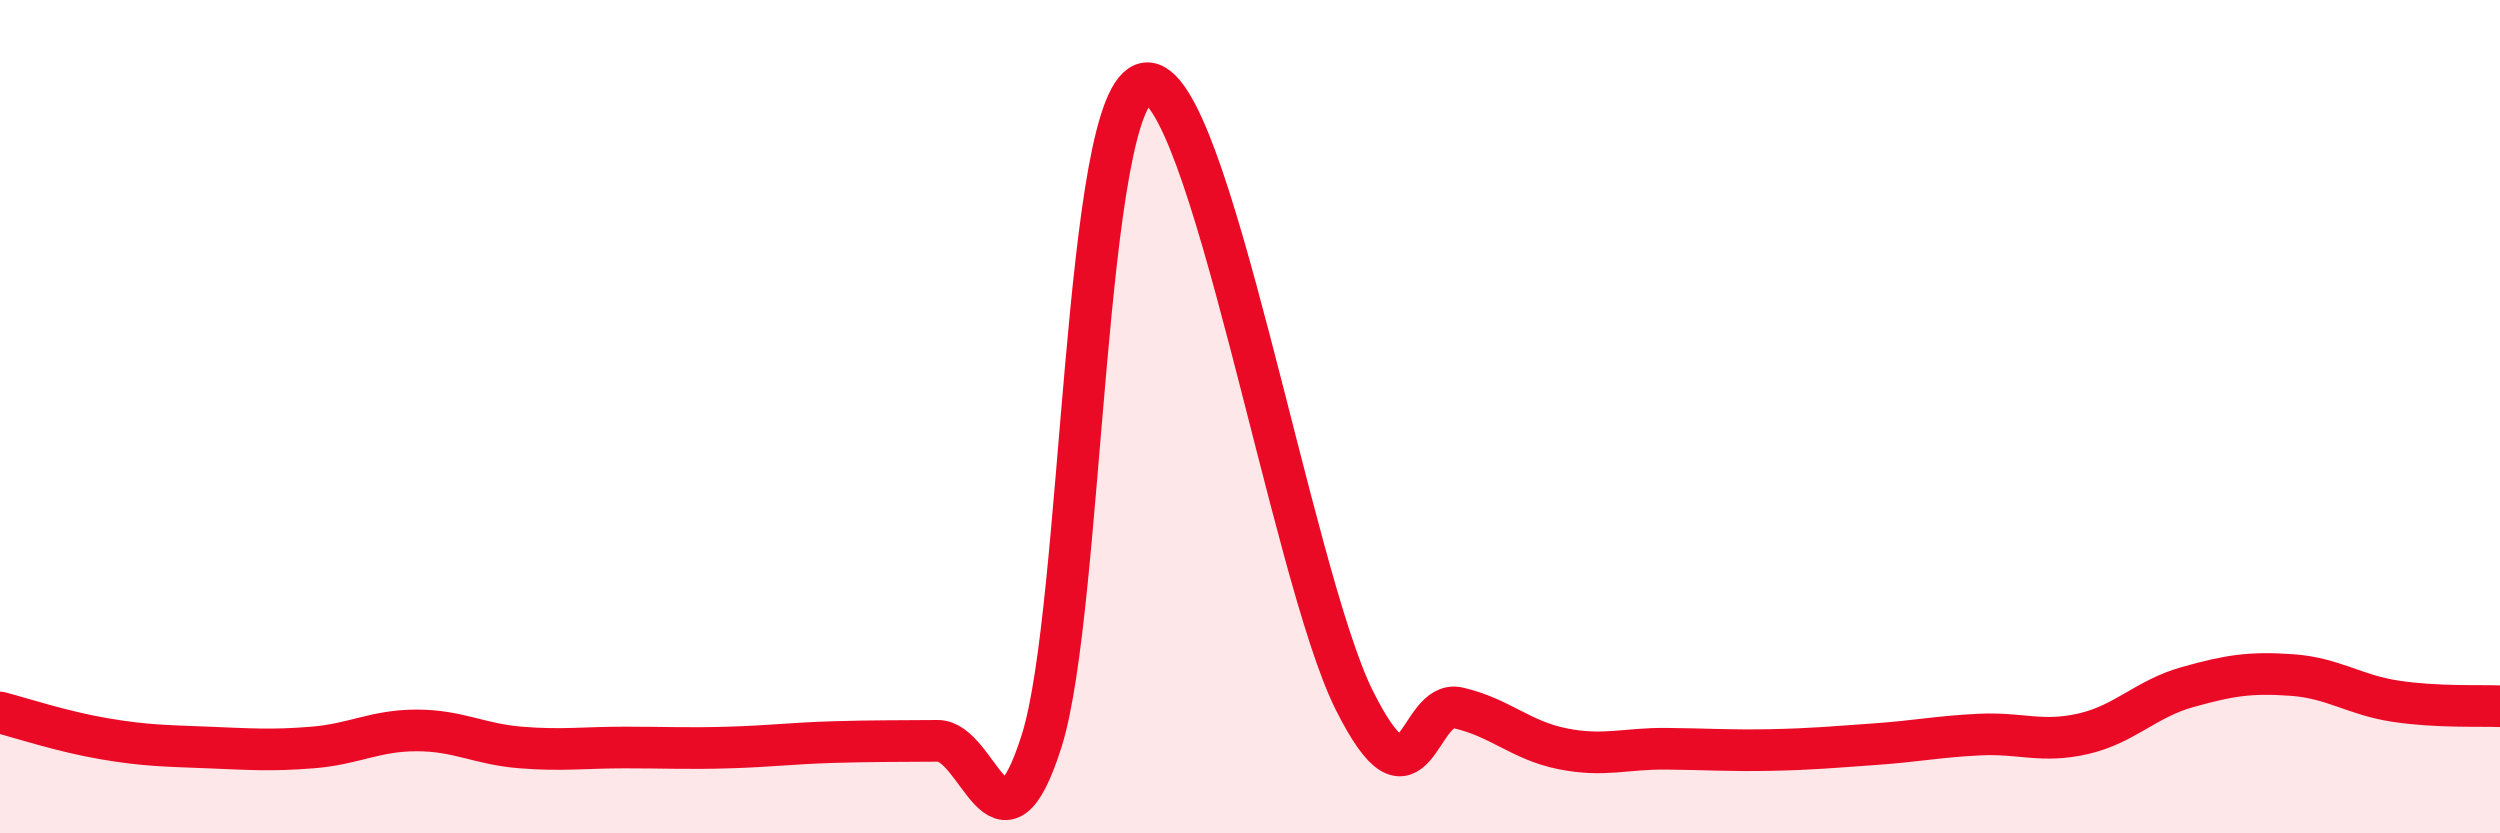 
    <svg width="60" height="20" viewBox="0 0 60 20" xmlns="http://www.w3.org/2000/svg">
      <path
        d="M 0,17.1 C 0.5,17.23 1.5,17.56 2.5,17.73 C 3.5,17.9 4,17.9 5,17.94 C 6,17.98 6.5,18.02 7.5,17.94 C 8.5,17.86 9,17.53 10,17.53 C 11,17.53 11.5,17.86 12.5,17.94 C 13.5,18.02 14,17.94 15,17.94 C 16,17.94 16.5,17.97 17.5,17.94 C 18.5,17.91 19,17.84 20,17.81 C 21,17.78 21.5,17.79 22.5,17.78 C 23.5,17.77 24,20.94 25,17.78 C 26,14.62 26,2.2 27.5,2 C 29,1.8 31,13.8 32.5,16.8 C 34,19.8 34,16.76 35,16.99 C 36,17.22 36.5,17.77 37.5,17.97 C 38.5,18.17 39,17.96 40,17.97 C 41,17.98 41.5,18.02 42.5,18 C 43.5,17.98 44,17.93 45,17.86 C 46,17.79 46.5,17.68 47.5,17.63 C 48.5,17.58 49,17.84 50,17.61 C 51,17.38 51.5,16.77 52.5,16.49 C 53.5,16.21 54,16.13 55,16.2 C 56,16.27 56.5,16.68 57.5,16.83 C 58.5,16.98 59.5,16.93 60,16.95L60 20L0 20Z"
        fill="#EB0A25"
        opacity="0.1"
        stroke-linecap="round"
        stroke-linejoin="round"
      />
      <path
        d="M 0,17.1 C 0.5,17.23 1.5,17.56 2.5,17.73 C 3.5,17.9 4,17.9 5,17.94 C 6,17.98 6.5,18.02 7.5,17.94 C 8.5,17.86 9,17.53 10,17.53 C 11,17.53 11.5,17.86 12.5,17.94 C 13.5,18.02 14,17.94 15,17.94 C 16,17.94 16.5,17.97 17.5,17.94 C 18.5,17.91 19,17.84 20,17.81 C 21,17.78 21.5,17.79 22.5,17.78 C 23.5,17.77 24,20.94 25,17.78 C 26,14.62 26,2.2 27.5,2 C 29,1.8 31,13.8 32.5,16.8 C 34,19.8 34,16.76 35,16.99 C 36,17.22 36.5,17.77 37.5,17.97 C 38.5,18.17 39,17.96 40,17.97 C 41,17.98 41.5,18.02 42.5,18 C 43.5,17.98 44,17.93 45,17.86 C 46,17.79 46.5,17.68 47.5,17.63 C 48.5,17.58 49,17.84 50,17.61 C 51,17.38 51.5,16.77 52.5,16.49 C 53.5,16.21 54,16.13 55,16.2 C 56,16.27 56.5,16.68 57.5,16.83 C 58.5,16.98 59.5,16.93 60,16.95"
        stroke="#EB0A25"
        stroke-width="1"
        fill="none"
        stroke-linecap="round"
        stroke-linejoin="round"
      />
    </svg>
  